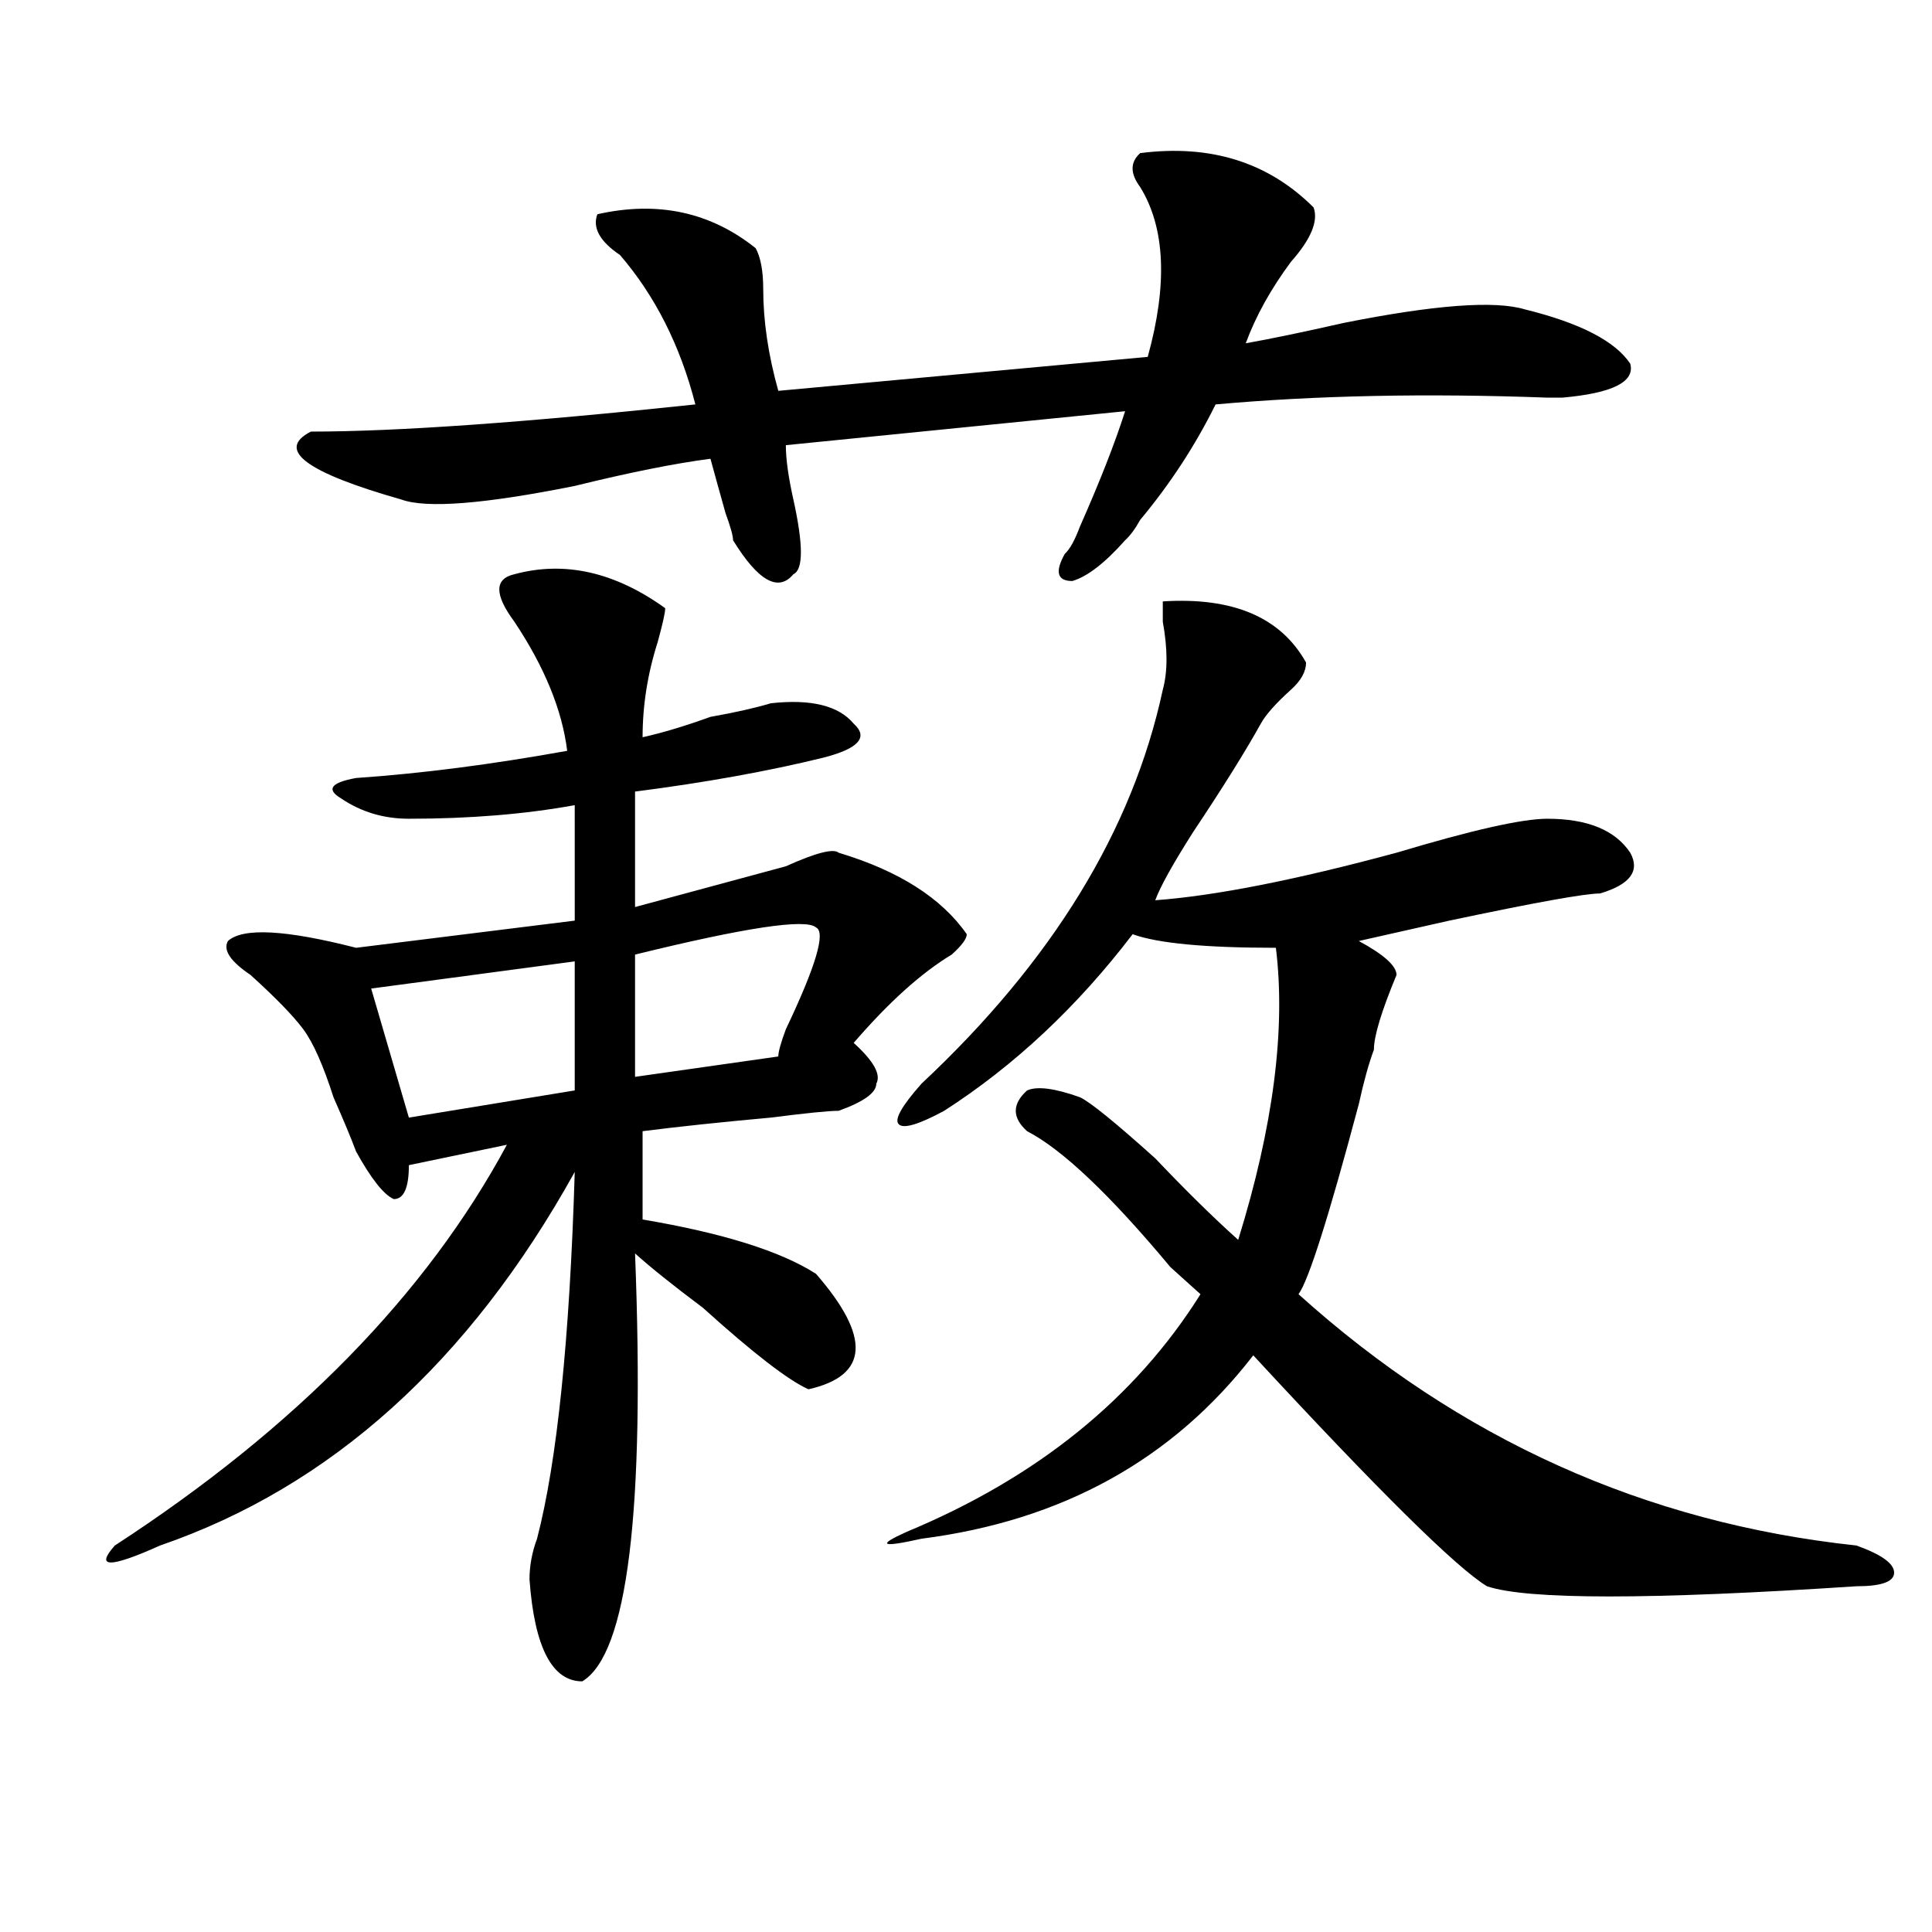<?xml version="1.0" encoding="utf-8"?>
<!-- Generator: Adobe Illustrator 16.0.0, SVG Export Plug-In . SVG Version: 6.00 Build 0)  -->
<!DOCTYPE svg PUBLIC "-//W3C//DTD SVG 1.1//EN" "http://www.w3.org/Graphics/SVG/1.1/DTD/svg11.dtd">
<svg version="1.1" id="图层_1" xmlns="http://www.w3.org/2000/svg" xmlns:xlink="http://www.w3.org/1999/xlink" x="0px" y="0px"
	 width="1000px" height="1000px" viewBox="0 0 1000 1000" enable-background="new 0 0 1000 1000" xml:space="preserve">
<path d="M266.262,297.219c25.976-7.031,52.011-1.153,78.047,17.578c0,2.362-1.341,8.24-3.902,17.578
	c-5.243,16.425-7.805,32.85-7.805,49.219c10.366-2.307,22.073-5.822,35.121-10.547c12.987-2.307,23.414-4.669,31.219-7.031
	c20.792-2.307,35.121,1.209,42.926,10.547c7.805,7.031,2.562,12.909-15.609,17.578c-28.657,7.031-61.157,12.909-97.559,17.578
	v59.766c25.976-7.031,52.011-14.063,78.047-21.094c15.609-7.031,24.694-9.338,27.316-7.031c31.219,9.394,53.292,23.456,66.34,42.188
	c0,2.362-2.622,5.878-7.805,10.547c-15.609,9.394-32.56,24.609-50.73,45.703c10.366,9.394,14.269,16.425,11.707,21.094
	c0,4.725-6.524,9.394-19.512,14.063c-5.243,0-16.95,1.209-35.121,3.516c-26.036,2.362-48.169,4.725-66.34,7.031v45.703
	c41.585,7.031,71.522,16.425,89.754,28.125c28.597,32.85,27.316,52.734-3.902,59.766c-10.427-4.669-28.657-18.731-54.633-42.188
	c-15.609-11.7-27.316-21.094-35.121-28.125c5.183,133.594-3.902,207.422-27.316,221.484c-15.609,0-24.755-17.578-27.316-52.734
	c0-7.031,1.28-14.063,3.902-21.094c10.366-39.825,16.89-103.106,19.512-189.844c-54.633,98.438-126.216,162.928-214.629,193.359
	c-26.036,11.7-33.841,11.7-23.414,0c93.656-60.919,161.276-130.078,202.922-207.422l-50.73,10.547
	c0,11.756-2.622,17.578-7.805,17.578c-5.243-2.307-11.707-10.547-19.512-24.609c-2.622-7.031-6.524-16.369-11.707-28.125
	c-5.243-16.369-10.427-28.125-15.609-35.156c-5.243-7.031-14.329-16.369-27.316-28.125c-10.427-7.031-14.329-12.854-11.707-17.578
	c7.805-7.031,29.878-5.822,66.34,3.516l113.168-14.063V416.75c-26.036,4.725-54.633,7.031-85.852,7.031
	c-13.048,0-24.755-3.516-35.121-10.547c-7.805-4.669-5.243-8.185,7.805-10.547c33.78-2.307,70.242-7.031,109.266-14.063
	c-2.622-21.094-11.707-43.341-27.316-66.797C255.835,307.766,255.835,299.581,266.262,297.219z M590.156,79.25
	c36.401-4.669,66.34,4.725,89.754,28.125c2.562,7.031-1.341,16.425-11.707,28.125c-10.427,14.063-18.231,28.125-23.414,42.188
	c12.987-2.307,29.878-5.822,50.73-10.547c46.828-9.338,78.047-11.7,93.656-7.031c28.597,7.031,46.828,16.425,54.633,28.125
	c2.562,9.394-9.146,15.271-35.121,17.578h-7.805c-62.438-2.307-119.692-1.153-171.703,3.516
	c-10.427,21.094-23.414,41.034-39.023,59.766c-2.622,4.725-5.243,8.24-7.805,10.547c-10.427,11.756-19.512,18.787-27.316,21.094
	c-7.805,0-9.146-4.669-3.902-14.063c2.562-2.307,5.183-7.031,7.805-14.063c10.366-23.4,18.171-43.341,23.414-59.766l-175.605,17.578
	c0,7.031,1.28,16.425,3.902,28.125c5.183,23.456,5.183,36.365,0,38.672c-7.805,9.394-18.231,3.516-31.219-17.578
	c0-2.307-1.341-7.031-3.902-14.063c-2.622-9.338-5.243-18.731-7.805-28.125c-18.231,2.362-41.646,7.031-70.242,14.063
	c-46.828,9.394-76.767,11.756-89.754,7.031c-49.45-14.063-65.06-25.763-46.828-35.156c44.206,0,110.546-4.669,199.02-14.063
	c-7.805-30.432-20.853-56.25-39.023-77.344c-10.427-7.031-14.329-14.063-11.707-21.094c31.219-7.031,58.535-1.153,81.949,17.578
	c2.562,4.725,3.902,11.756,3.902,21.094c0,16.425,2.562,34.003,7.805,52.734l191.215-17.578
	c10.366-37.463,9.085-66.797-3.902-87.891C584.913,89.797,584.913,83.975,590.156,79.25z M297.48,497.609l-105.363,14.063
	l19.512,66.797l85.852-14.063V497.609z M422.355,480.031c-5.243-4.669-36.462,0-93.656,14.063v63.281l74.145-10.547
	c0-2.307,1.28-7.031,3.902-14.063C422.355,499.972,427.538,482.394,422.355,480.031z M676.008,342.922
	c0,4.725-2.622,9.394-7.805,14.063c-7.805,7.031-13.048,12.909-15.609,17.578c-7.805,14.063-19.512,32.85-35.121,56.25
	c-10.427,16.425-16.95,28.125-19.512,35.156c31.219-2.307,72.804-10.547,124.875-24.609c39.023-11.7,64.999-17.578,78.047-17.578
	c20.792,0,35.121,5.878,42.926,17.578c5.183,9.394,0,16.425-15.609,21.094c-7.805,0-33.841,4.725-78.047,14.063
	c-20.853,4.725-36.462,8.24-46.828,10.547c12.987,7.031,19.512,12.909,19.512,17.578c-7.805,18.787-11.707,31.641-11.707,38.672
	c-2.622,7.031-5.243,16.425-7.805,28.125c-15.609,58.612-26.036,91.406-31.219,98.438
	c83.229,75.037,179.508,118.378,288.773,130.078c12.987,4.669,19.512,9.338,19.512,14.063c0,4.669-6.524,7.031-19.512,7.031
	c-106.704,7.031-170.423,7.031-191.215,0c-15.609-9.394-55.974-49.219-120.973-119.531c-41.646,53.943-98.899,85.584-171.703,94.922
	c-20.853,4.669-23.414,3.516-7.805-3.516c67.62-28.125,118.351-69.104,152.191-123.047c-2.622-2.307-7.805-7.031-15.609-14.063
	c-31.219-37.463-55.974-60.919-74.145-70.313c-7.805-7.031-7.805-14.063,0-21.094c5.183-2.307,14.269-1.153,27.316,3.516
	c5.183,2.362,18.171,12.909,39.023,31.641c15.609,16.425,29.878,30.487,42.926,42.188c18.171-58.557,24.694-108.984,19.512-151.172
	c-36.462,0-61.157-2.307-74.145-7.031c-28.657,37.519-61.157,68.006-97.559,91.406c-13.048,7.031-20.853,9.394-23.414,7.031
	c-2.622-2.307,1.28-9.338,11.707-21.094c67.62-63.281,109.266-131.231,124.875-203.906c2.562-9.338,2.562-21.094,0-35.156v-10.547
	C638.265,308.975,662.96,319.521,676.008,342.922z"/>
</svg>
